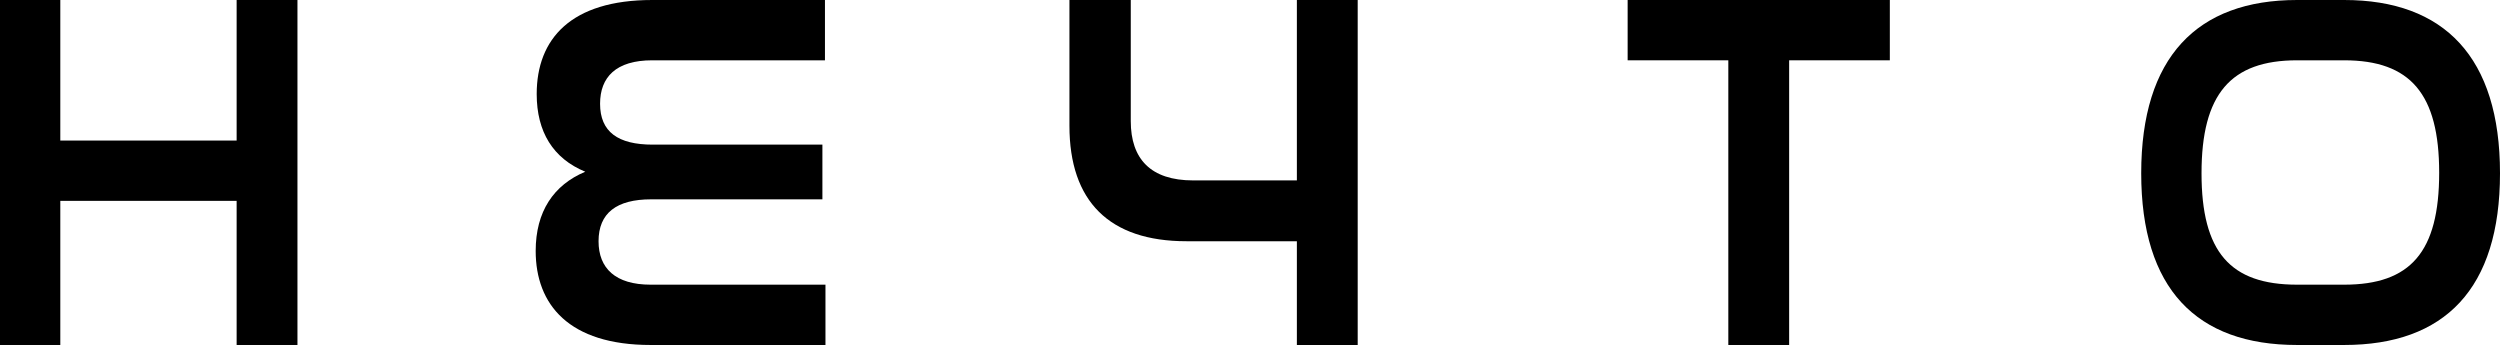 <?xml version="1.0" encoding="UTF-8"?> <svg xmlns="http://www.w3.org/2000/svg" width="231" height="32" viewBox="0 0 231 32" fill="none"><path d="M212.252 0H216.597C225.853 0 231 5.289 231 16.009C231 26.682 225.9 31.877 216.597 31.877H212.252C202.949 31.877 197.848 26.682 197.848 16.009C197.848 5.289 202.996 0 212.252 0ZM216.597 5.572H212.252C206.113 5.572 203.421 8.689 203.421 16.009C203.421 23.282 206.065 26.304 212.252 26.304H216.597C222.736 26.304 225.38 23.282 225.38 15.962C225.38 8.689 222.736 5.572 216.597 5.572Z" fill="black"></path><path d="M98.816 0H104.483V11.192C104.483 14.687 106.325 16.67 110.245 16.67H119.831V0H125.451V31.877H119.831V22.29H109.631C102.5 22.29 98.816 18.606 98.816 11.617V0Z" fill="black"></path><path d="M60.264 0H76.226V5.572H60.264C56.911 5.572 55.447 7.131 55.447 9.587C55.447 12.184 57.1 13.364 60.311 13.364H75.99V18.418H60.17C56.959 18.418 55.306 19.693 55.306 22.29C55.306 24.793 56.864 26.304 60.123 26.304H76.273V31.877H60.123C52.567 31.877 49.497 28.146 49.497 23.187C49.497 19.551 51.15 17.095 54.078 15.867C51.103 14.64 49.591 12.184 49.591 8.689C49.591 3.589 52.755 0 60.264 0Z" fill="black"></path><path d="M0 0H5.572V12.987H21.865V0H27.485V31.877H21.865V18.559H5.572V31.877H0V0Z" fill="black"></path><path d="M150.394 0H174.62V5.572H165.317V31.877H159.697V5.572H150.394V0Z" fill="black"></path></svg> 